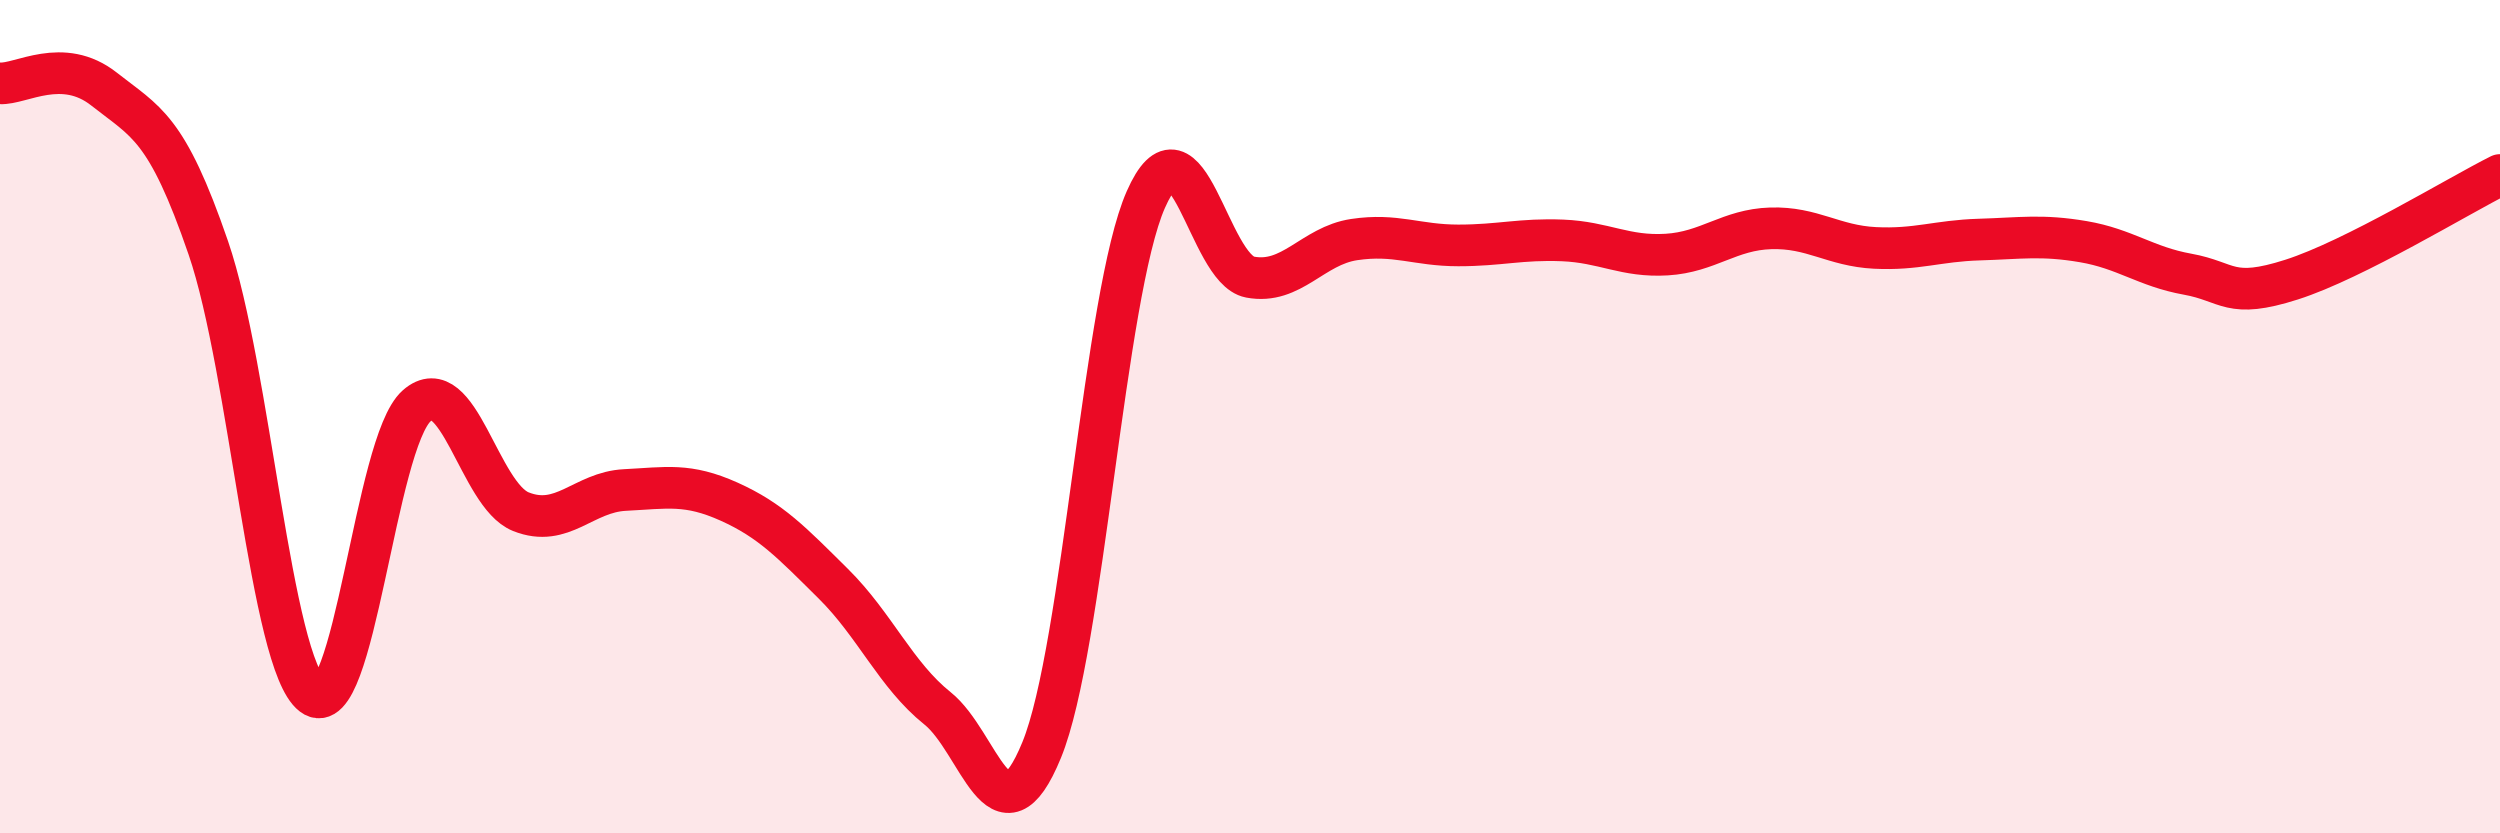 
    <svg width="60" height="20" viewBox="0 0 60 20" xmlns="http://www.w3.org/2000/svg">
      <path
        d="M 0,2 C 0.5,2.03 1.5,1.35 2.5,2.14 C 3.5,2.93 4,3.04 5,5.95 C 6,8.86 6.5,15.92 7.5,16.68 C 8.5,17.44 9,10.62 10,9.74 C 11,8.86 11.5,11.88 12.5,12.28 C 13.5,12.68 14,11.81 15,11.76 C 16,11.71 16.5,11.59 17.5,12.04 C 18.5,12.49 19,13.02 20,14.01 C 21,15 21.5,16.2 22.5,17 C 23.5,17.8 24,20.44 25,18 C 26,15.56 26.5,7.06 27.5,4.79 C 28.5,2.52 29,6.46 30,6.65 C 31,6.84 31.5,5.9 32.5,5.75 C 33.5,5.6 34,5.89 35,5.89 C 36,5.89 36.5,5.73 37.5,5.77 C 38.5,5.81 39,6.17 40,6.11 C 41,6.05 41.5,5.51 42.5,5.48 C 43.5,5.45 44,5.9 45,5.95 C 46,6 46.5,5.78 47.5,5.75 C 48.5,5.72 49,5.63 50,5.8 C 51,5.97 51.5,6.4 52.5,6.58 C 53.5,6.76 53.5,7.19 55,6.71 C 56.5,6.23 59,4.7 60,4.2L60 20L0 20Z"
        fill="#EB0A25"
        opacity="0.1"
        stroke-linecap="round"
        stroke-linejoin="round"
      />
      <path
        d="M 0,2 C 0.5,2.03 1.5,1.35 2.5,2.14 C 3.5,2.93 4,3.04 5,5.95 C 6,8.86 6.5,15.92 7.5,16.68 C 8.5,17.44 9,10.62 10,9.74 C 11,8.86 11.5,11.88 12.5,12.28 C 13.5,12.68 14,11.81 15,11.76 C 16,11.71 16.5,11.59 17.5,12.04 C 18.5,12.49 19,13.02 20,14.01 C 21,15 21.5,16.2 22.5,17 C 23.5,17.8 24,20.44 25,18 C 26,15.56 26.5,7.06 27.5,4.79 C 28.5,2.52 29,6.46 30,6.65 C 31,6.84 31.5,5.9 32.5,5.75 C 33.5,5.6 34,5.89 35,5.89 C 36,5.89 36.5,5.73 37.5,5.77 C 38.5,5.81 39,6.17 40,6.11 C 41,6.05 41.5,5.51 42.5,5.48 C 43.5,5.45 44,5.9 45,5.95 C 46,6 46.5,5.78 47.5,5.75 C 48.5,5.72 49,5.63 50,5.8 C 51,5.97 51.5,6.4 52.5,6.58 C 53.5,6.76 53.5,7.19 55,6.71 C 56.5,6.23 59,4.7 60,4.2"
        stroke="#EB0A25"
        stroke-width="1"
        fill="none"
        stroke-linecap="round"
        stroke-linejoin="round"
      />
    </svg>
  